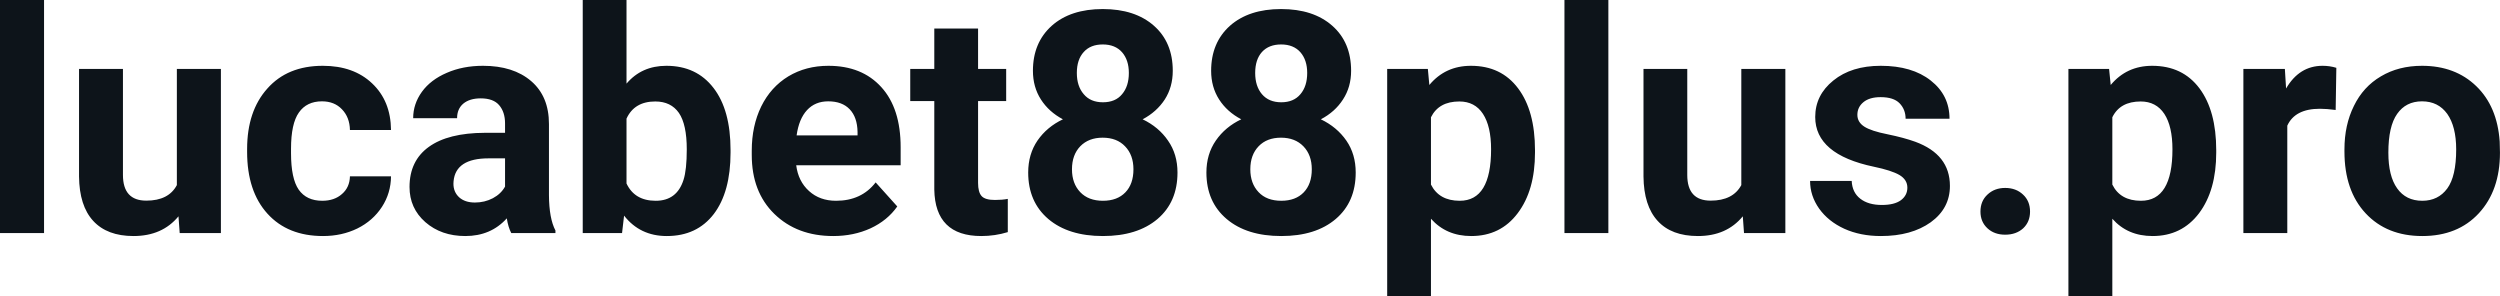 <svg fill="#0d141a" viewBox="0 0 185.033 21.922" height="100%" width="100%" xmlns="http://www.w3.org/2000/svg"><path preserveAspectRatio="none" d="M3.26 0L3.26 17.25L0 17.25L0 0L3.26 0ZM13.30 17.25L13.21 16.01Q12.01 17.47 9.88 17.47L9.88 17.47Q7.93 17.47 6.90 16.35Q5.87 15.23 5.85 13.06L5.85 13.06L5.85 5.10L9.10 5.10L9.10 12.95Q9.10 14.85 10.83 14.85L10.83 14.85Q12.48 14.85 13.09 13.70L13.09 13.70L13.09 5.10L16.35 5.10L16.35 17.25L13.30 17.25ZM23.85 14.86L23.85 14.86Q24.75 14.86 25.31 14.36Q25.88 13.87 25.90 13.05L25.90 13.05L28.94 13.05Q28.93 14.29 28.27 15.31Q27.60 16.34 26.45 16.91Q25.30 17.47 23.91 17.47L23.91 17.47Q21.30 17.47 19.80 15.82Q18.29 14.16 18.29 11.24L18.29 11.24L18.29 11.03Q18.29 8.22 19.79 6.55Q21.28 4.87 23.89 4.87L23.89 4.87Q26.17 4.87 27.54 6.17Q28.92 7.47 28.94 9.62L28.94 9.62L25.90 9.62Q25.88 8.68 25.31 8.09Q24.75 7.50 23.83 7.50L23.83 7.50Q22.70 7.50 22.12 8.33Q21.54 9.15 21.54 11.01L21.54 11.01L21.54 11.34Q21.54 13.22 22.11 14.04Q22.69 14.86 23.85 14.86ZM41.11 17.25L37.84 17.25Q37.61 16.81 37.51 16.16L37.51 16.16Q36.33 17.47 34.44 17.47L34.44 17.47Q32.66 17.47 31.48 16.44Q30.31 15.41 30.31 13.84L30.31 13.84Q30.31 11.90 31.74 10.87Q33.17 9.84 35.88 9.83L35.88 9.83L37.38 9.83L37.38 9.13Q37.38 8.29 36.94 7.78Q36.51 7.28 35.58 7.28L35.58 7.28Q34.76 7.28 34.29 7.67Q33.83 8.06 33.83 8.75L33.83 8.75L30.58 8.75Q30.58 7.69 31.23 6.79Q31.88 5.90 33.07 5.39Q34.26 4.87 35.75 4.87L35.75 4.87Q37.99 4.87 39.31 6.00Q40.63 7.13 40.63 9.18L40.63 9.18L40.63 14.44Q40.64 16.17 41.11 17.06L41.11 17.06L41.11 17.25ZM35.15 14.99L35.15 14.99Q35.87 14.99 36.48 14.67Q37.08 14.35 37.38 13.81L37.38 13.81L37.38 11.72L36.16 11.72Q33.73 11.72 33.57 13.41L33.57 13.41L33.56 13.60Q33.56 14.21 33.98 14.60Q34.41 14.99 35.15 14.99ZM54.07 11.11L54.07 11.29Q54.07 14.21 52.83 15.84Q51.58 17.47 49.35 17.47L49.35 17.47Q47.37 17.47 46.19 15.96L46.19 15.96L46.04 17.25L43.13 17.25L43.13 0L46.37 0L46.37 6.19Q47.49 4.87 49.32 4.87L49.32 4.87Q51.55 4.87 52.81 6.51Q54.07 8.14 54.07 11.11L54.07 11.11ZM50.83 11.05L50.83 11.05Q50.83 9.21 50.25 8.36Q49.66 7.51 48.50 7.51L48.50 7.51Q46.95 7.51 46.37 8.78L46.37 8.78L46.37 13.58Q46.97 14.86 48.53 14.86L48.53 14.86Q50.10 14.86 50.59 13.31L50.59 13.31Q50.83 12.57 50.83 11.05ZM61.67 17.47L61.67 17.47Q58.99 17.47 57.31 15.83Q55.64 14.20 55.64 11.47L55.64 11.47L55.64 11.15Q55.64 9.32 56.34 7.88Q57.05 6.44 58.35 5.65Q59.65 4.87 61.31 4.87L61.31 4.87Q63.80 4.87 65.23 6.45Q66.66 8.02 66.66 10.90L66.66 10.90L66.66 12.23L58.93 12.23Q59.08 13.42 59.88 14.14Q60.67 14.86 61.88 14.86L61.88 14.86Q63.76 14.86 64.81 13.50L64.81 13.50L66.41 15.28Q65.68 16.32 64.43 16.90Q63.18 17.47 61.67 17.47ZM61.30 7.50L61.30 7.50Q60.33 7.50 59.73 8.15Q59.13 8.80 58.96 10.02L58.96 10.02L63.47 10.02L63.47 9.76Q63.45 8.68 62.89 8.09Q62.33 7.50 61.30 7.50ZM69.15 2.11L72.39 2.11L72.39 5.10L74.47 5.10L74.47 7.48L72.39 7.48L72.39 13.54Q72.39 14.22 72.65 14.51Q72.91 14.80 73.64 14.80L73.64 14.80Q74.18 14.80 74.59 14.72L74.59 14.72L74.59 17.18Q73.64 17.47 72.63 17.47L72.63 17.47Q69.21 17.47 69.15 14.03L69.15 14.03L69.15 7.48L67.37 7.48L67.37 5.10L69.15 5.10L69.15 2.11ZM86.80 5.24L86.80 5.24Q86.80 6.44 86.21 7.36Q85.61 8.28 84.57 8.83L84.57 8.83Q85.76 9.40 86.45 10.41Q87.15 11.41 87.15 12.77L87.15 12.77Q87.15 14.95 85.67 16.21Q84.18 17.47 81.63 17.47Q79.08 17.47 77.59 16.21Q76.10 14.94 76.10 12.77L76.10 12.77Q76.10 11.41 76.79 10.40Q77.49 9.39 78.67 8.83L78.67 8.83Q77.63 8.28 77.04 7.36Q76.45 6.44 76.45 5.24L76.45 5.24Q76.45 3.16 77.84 1.91Q79.23 0.67 81.62 0.67L81.62 0.67Q84.00 0.67 85.40 1.90Q86.80 3.13 86.80 5.24ZM83.89 12.53L83.89 12.53Q83.89 11.47 83.27 10.83Q82.66 10.19 81.61 10.19L81.61 10.19Q80.58 10.19 79.96 10.82Q79.34 11.46 79.34 12.53L79.34 12.53Q79.34 13.58 79.95 14.22Q80.56 14.86 81.63 14.86L81.63 14.86Q82.69 14.86 83.29 14.24Q83.89 13.62 83.89 12.53ZM83.55 5.40L83.55 5.40Q83.55 4.45 83.05 3.87Q82.54 3.29 81.62 3.29L81.62 3.29Q80.71 3.29 80.21 3.85Q79.70 4.41 79.70 5.40L79.70 5.40Q79.70 6.38 80.21 6.97Q80.71 7.57 81.63 7.57Q82.56 7.57 83.05 6.97Q83.55 6.38 83.55 5.40ZM100.00 5.24L100.00 5.24Q100.00 6.44 99.40 7.36Q98.81 8.28 97.76 8.83L97.76 8.83Q98.95 9.40 99.65 10.41Q100.34 11.41 100.34 12.77L100.34 12.77Q100.34 14.95 98.86 16.21Q97.38 17.47 94.83 17.47Q92.28 17.47 90.79 16.21Q89.29 14.94 89.29 12.77L89.29 12.77Q89.29 11.41 89.99 10.40Q90.69 9.39 91.87 8.83L91.87 8.83Q90.82 8.28 90.23 7.36Q89.64 6.44 89.64 5.24L89.64 5.24Q89.64 3.16 91.03 1.91Q92.43 0.67 94.82 0.67L94.82 0.67Q97.20 0.67 98.60 1.90Q100.00 3.13 100.00 5.24ZM97.09 12.53L97.09 12.53Q97.09 11.47 96.47 10.83Q95.85 10.19 94.81 10.19L94.81 10.19Q93.77 10.19 93.16 10.82Q92.54 11.46 92.54 12.53L92.54 12.53Q92.54 13.58 93.15 14.22Q93.75 14.86 94.83 14.86L94.83 14.86Q95.89 14.86 96.49 14.24Q97.09 13.62 97.09 12.53ZM96.75 5.40L96.75 5.40Q96.75 4.45 96.25 3.87Q95.74 3.29 94.82 3.29L94.82 3.29Q93.91 3.29 93.40 3.85Q92.90 4.41 92.90 5.40L92.90 5.40Q92.90 6.38 93.40 6.97Q93.91 7.57 94.83 7.57Q95.75 7.57 96.25 6.97Q96.75 6.38 96.75 5.40ZM113.61 11.12L113.61 11.29Q113.61 14.09 112.33 15.78Q111.06 17.47 108.89 17.47L108.89 17.47Q107.05 17.47 105.91 16.19L105.91 16.19L105.91 21.92L102.67 21.92L102.67 5.10L105.68 5.10L105.79 6.29Q106.97 4.87 108.87 4.87L108.87 4.87Q111.11 4.87 112.36 6.54Q113.61 8.20 113.61 11.12L113.61 11.12ZM110.36 11.05L110.36 11.05Q110.36 9.35 109.76 8.43Q109.16 7.51 108.01 7.51L108.01 7.51Q106.49 7.51 105.91 8.68L105.91 8.68L105.91 13.66Q106.51 14.86 108.04 14.86L108.04 14.86Q110.36 14.86 110.36 11.05ZM119.04 0L119.04 17.25L115.79 17.25L115.79 0L119.04 0ZM129.08 17.25L128.99 16.01Q127.79 17.47 125.67 17.47L125.67 17.47Q123.71 17.47 122.69 16.35Q121.66 15.23 121.64 13.06L121.64 13.06L121.64 5.10L124.88 5.10L124.88 12.95Q124.88 14.85 126.61 14.85L126.61 14.85Q128.26 14.85 128.88 13.70L128.88 13.70L128.88 5.10L132.14 5.10L132.14 17.25L129.08 17.25ZM141.17 13.89L141.17 13.89Q141.17 13.30 140.58 12.95Q139.99 12.61 138.69 12.34L138.69 12.34Q134.35 11.43 134.35 8.66L134.35 8.66Q134.35 7.04 135.69 5.96Q137.03 4.87 139.20 4.87L139.20 4.87Q141.52 4.87 142.90 5.96Q144.29 7.05 144.29 8.79L144.29 8.79L141.04 8.79Q141.04 8.10 140.59 7.64Q140.15 7.19 139.19 7.19L139.19 7.19Q138.37 7.19 137.92 7.56Q137.47 7.93 137.47 8.50L137.47 8.50Q137.47 9.04 137.98 9.37Q138.49 9.70 139.71 9.94Q140.92 10.19 141.75 10.49L141.75 10.49Q144.32 11.43 144.32 13.76L144.32 13.76Q144.32 15.42 142.90 16.45Q141.47 17.47 139.21 17.47L139.21 17.47Q137.69 17.47 136.50 16.93Q135.32 16.39 134.64 15.44Q133.97 14.49 133.97 13.39L133.97 13.39L137.05 13.39Q137.09 14.25 137.69 14.71Q138.28 15.17 139.28 15.17L139.28 15.17Q140.21 15.17 140.69 14.82Q141.17 14.46 141.17 13.89ZM146.58 15.66L146.58 15.66Q146.58 14.88 147.10 14.40Q147.62 13.91 148.41 13.91L148.41 13.91Q149.21 13.91 149.73 14.40Q150.25 14.88 150.25 15.66L150.25 15.66Q150.25 16.42 149.74 16.90Q149.22 17.37 148.41 17.37L148.41 17.37Q147.61 17.37 147.10 16.90Q146.58 16.42 146.58 15.66ZM164.03 11.12L164.03 11.29Q164.03 14.09 162.76 15.78Q161.48 17.47 159.32 17.47L159.32 17.47Q157.47 17.47 156.34 16.19L156.34 16.19L156.34 21.92L153.09 21.92L153.09 5.10L156.10 5.10L156.22 6.29Q157.40 4.87 159.29 4.87L159.29 4.87Q161.54 4.87 162.79 6.54Q164.03 8.20 164.03 11.12L164.03 11.12ZM160.79 11.05L160.79 11.05Q160.79 9.35 160.19 8.43Q159.58 7.51 158.44 7.51L158.44 7.51Q156.91 7.51 156.34 8.68L156.34 8.68L156.34 13.66Q156.93 14.86 158.46 14.86L158.46 14.86Q160.79 14.86 160.79 11.05ZM172.92 5.02L172.87 8.14Q172.21 8.05 171.70 8.05L171.70 8.05Q169.86 8.05 169.29 9.30L169.29 9.30L169.29 17.25L166.04 17.25L166.04 5.10L169.11 5.10L169.20 6.55Q170.18 4.87 171.90 4.87L171.90 4.87Q172.44 4.87 172.92 5.02L172.92 5.02ZM173.52 11.21L173.52 11.06Q173.52 9.25 174.22 7.84Q174.91 6.42 176.22 5.65Q177.53 4.87 179.26 4.87L179.26 4.87Q181.72 4.87 183.28 6.38Q184.83 7.88 185.01 10.47L185.01 10.47L185.03 11.30Q185.03 14.09 183.47 15.78Q181.91 17.47 179.28 17.47Q176.66 17.47 175.09 15.79Q173.52 14.11 173.52 11.21L173.52 11.21ZM176.77 11.30L176.77 11.30Q176.77 13.03 177.42 13.94Q178.07 14.86 179.28 14.86L179.28 14.86Q180.46 14.86 181.13 13.95Q181.79 13.05 181.79 11.06L181.79 11.06Q181.79 9.37 181.13 8.43Q180.46 7.50 179.26 7.50L179.26 7.50Q178.07 7.50 177.42 8.43Q176.77 9.35 176.77 11.30Z"></path></svg>